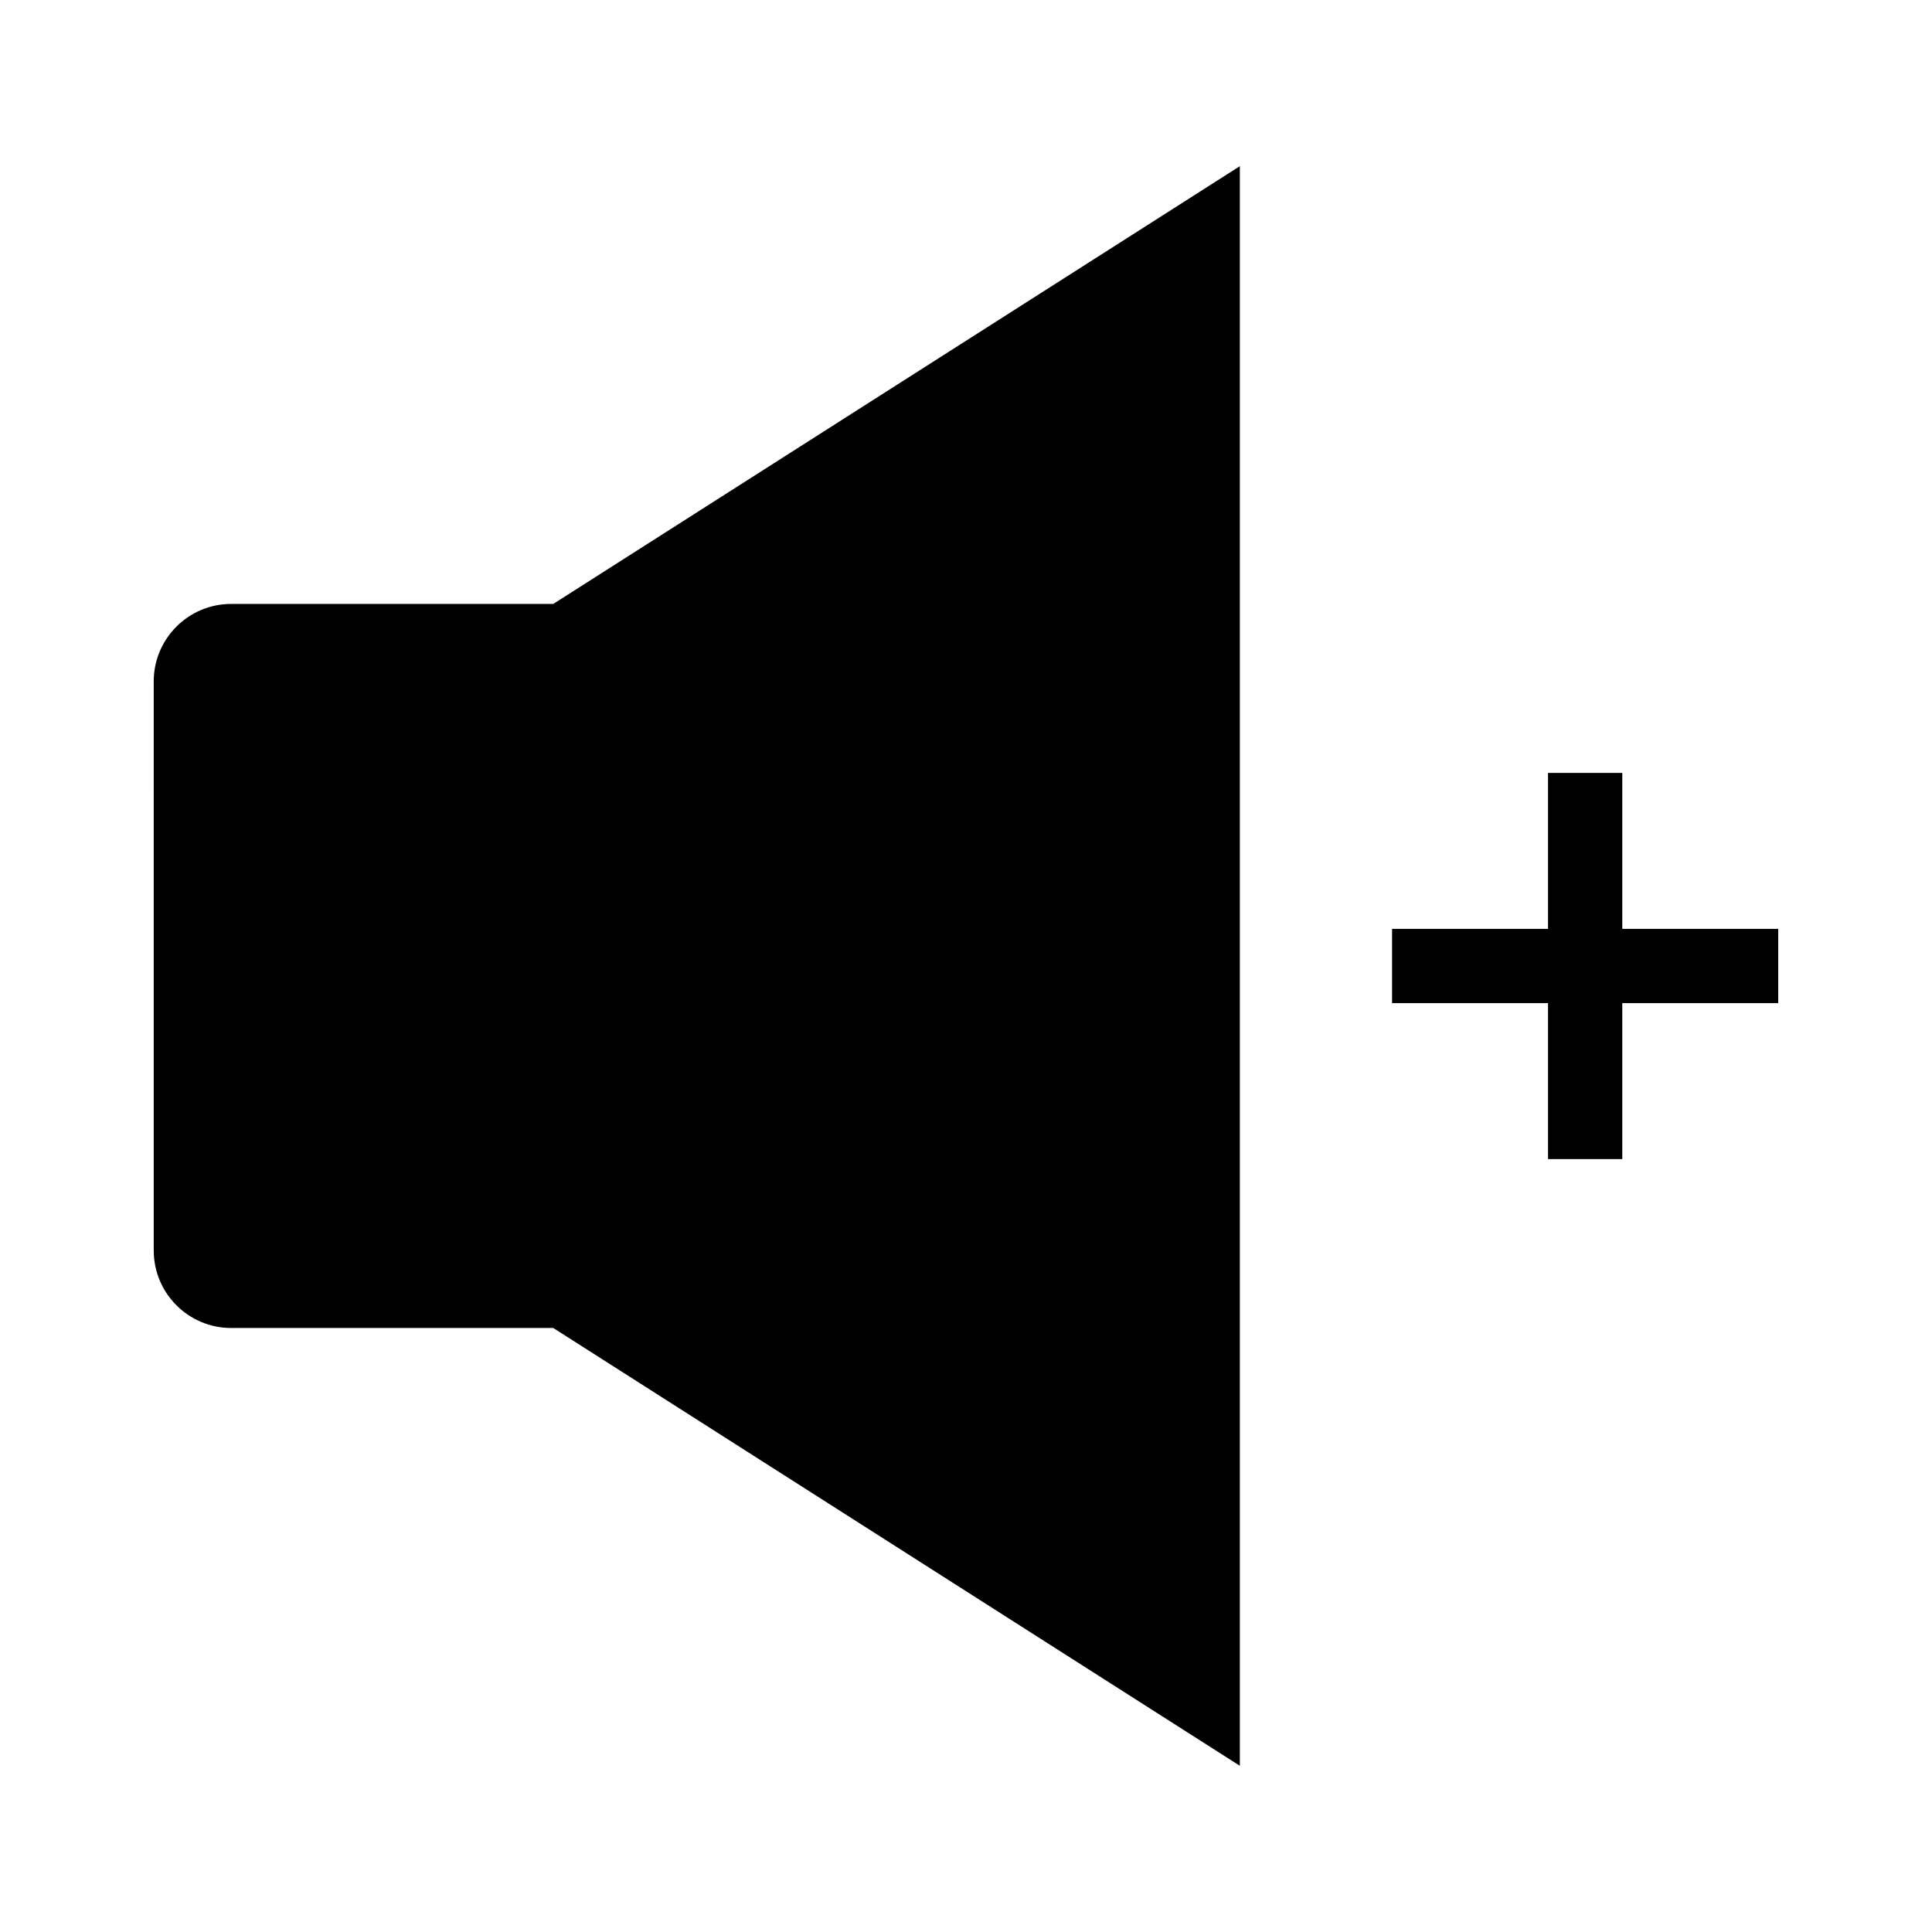 <?xml version="1.0" encoding="UTF-8"?>
<!-- Uploaded to: ICON Repo, www.iconrepo.com, Generator: ICON Repo Mixer Tools -->
<svg fill="#000000" width="800px" height="800px" version="1.1" viewBox="144 144 512 512" xmlns="http://www.w3.org/2000/svg">
 <g>
  <path d="m472.57 188.04v423.91l-181.95-116.02h-85.359c-11.316 0-20.516-9.199-20.516-20.516l-0.004-150.85c0-11.316 9.199-20.516 20.516-20.516h85.363z"/>
  <path d="m615.25 390.16v19.68h-41.328v41.328h-19.68v-41.328h-41.328v-19.68h41.328v-41.328h19.68v41.328z"/>
 </g>
</svg>